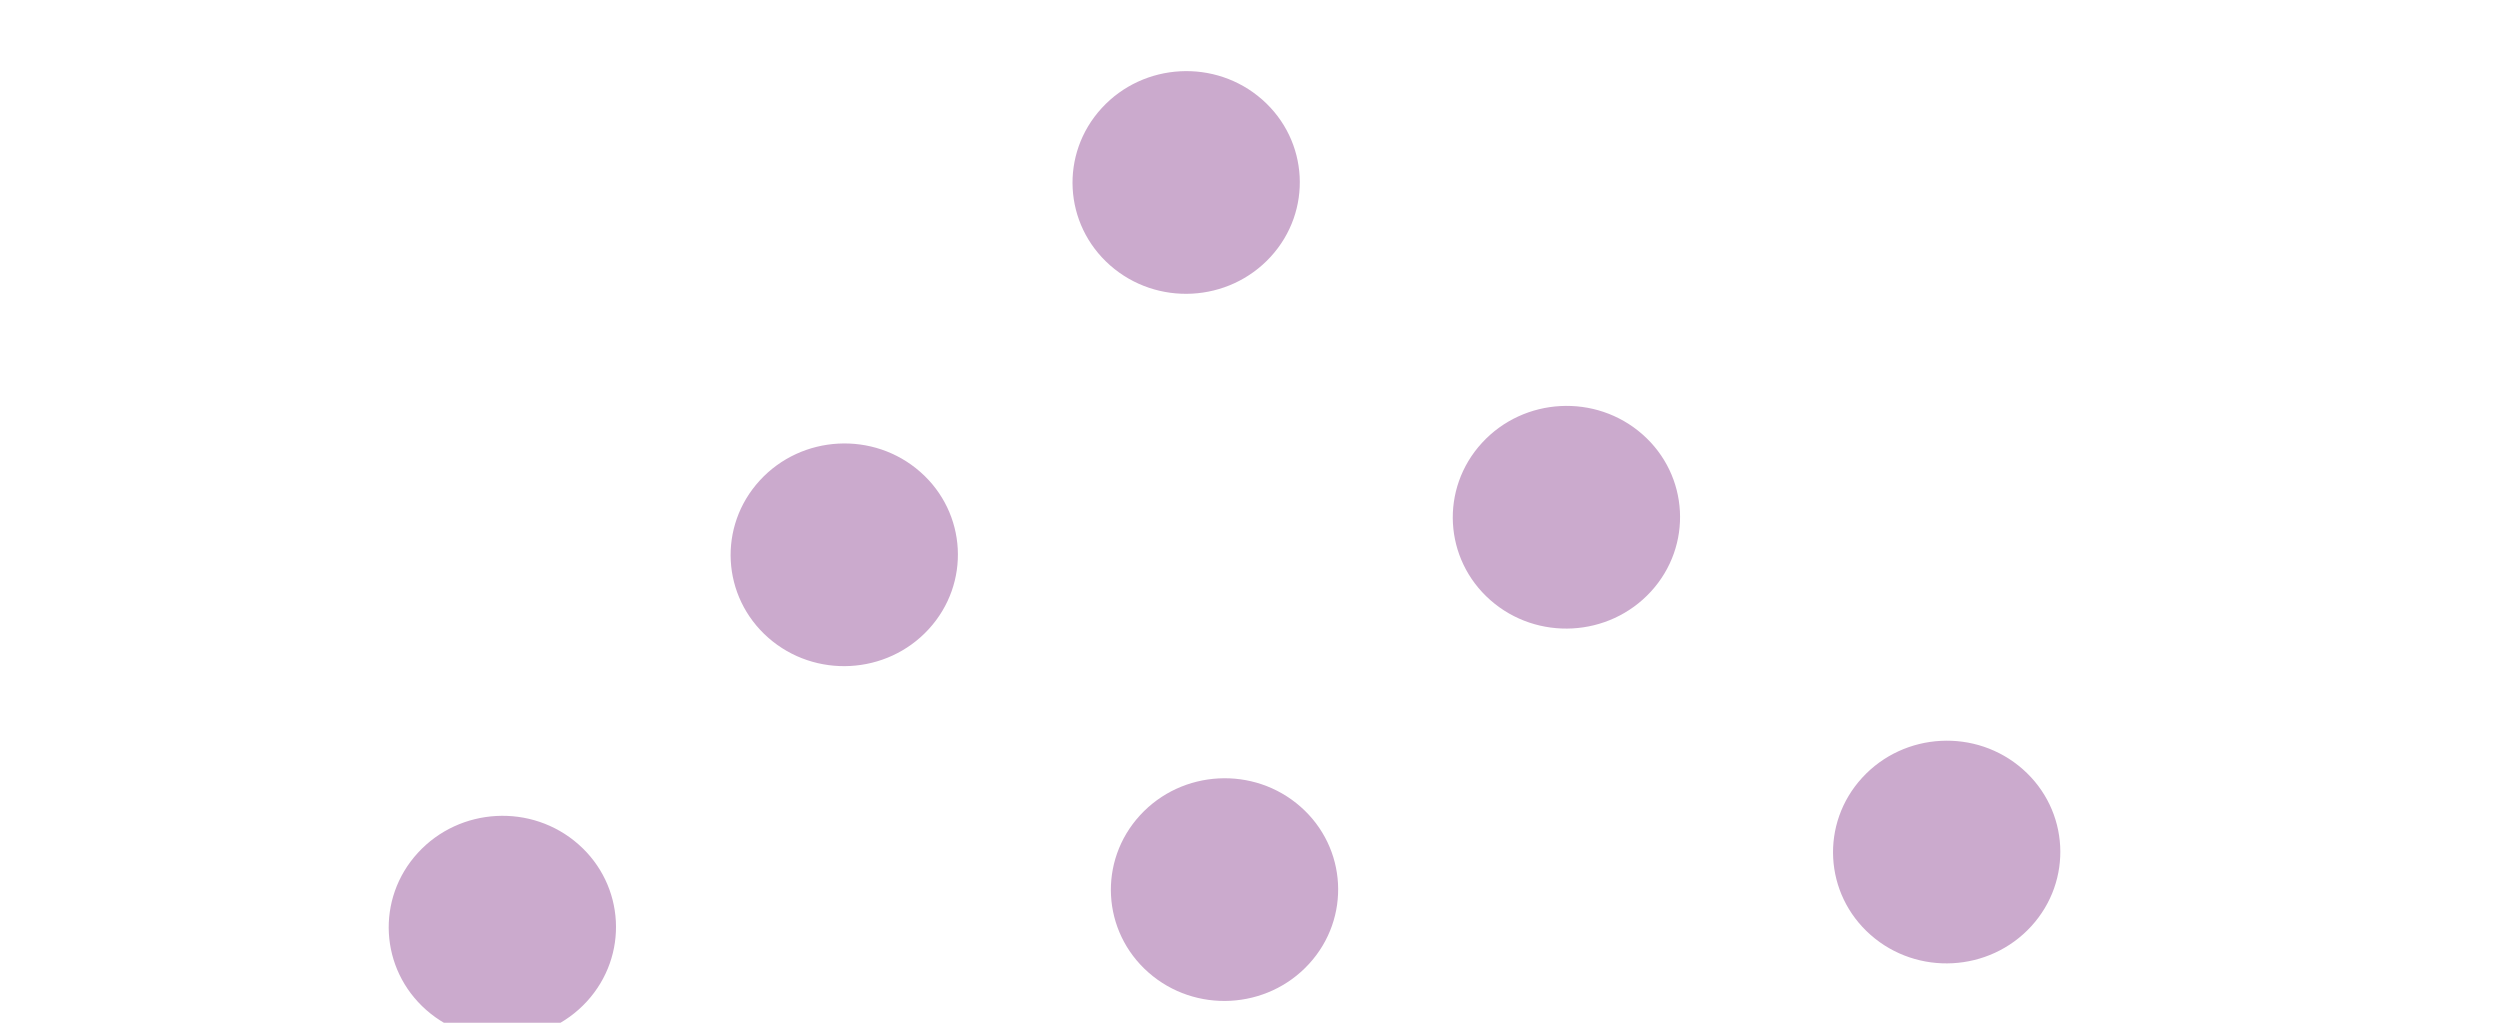 <svg width="88" height="36" viewBox="0 0 88 36" fill="none" xmlns="http://www.w3.org/2000/svg">
<ellipse rx="3.959" ry="3.959" transform="matrix(0.751 0.661 -0.676 0.737 41.753 6.423)" fill="#CBAACD"/>
<ellipse rx="3.959" ry="3.959" transform="matrix(0.751 0.661 -0.676 0.737 29.718 19.529)" fill="#CBAACD"/>
<ellipse rx="3.959" ry="3.959" transform="matrix(0.751 0.661 -0.676 0.737 17.683 32.636)" fill="#CBAACD"/>
<ellipse rx="3.959" ry="3.959" transform="matrix(0.751 0.661 -0.676 0.737 55.138 18.207)" fill="#CBAACD"/>
<ellipse rx="3.959" ry="3.959" transform="matrix(0.751 0.661 -0.676 0.737 43.103 31.314)" fill="#CBAACD"/>
<ellipse rx="3.959" ry="3.959" transform="matrix(0.751 0.661 -0.676 0.737 68.523 29.992)" fill="#CBAACD"/>
</svg>
